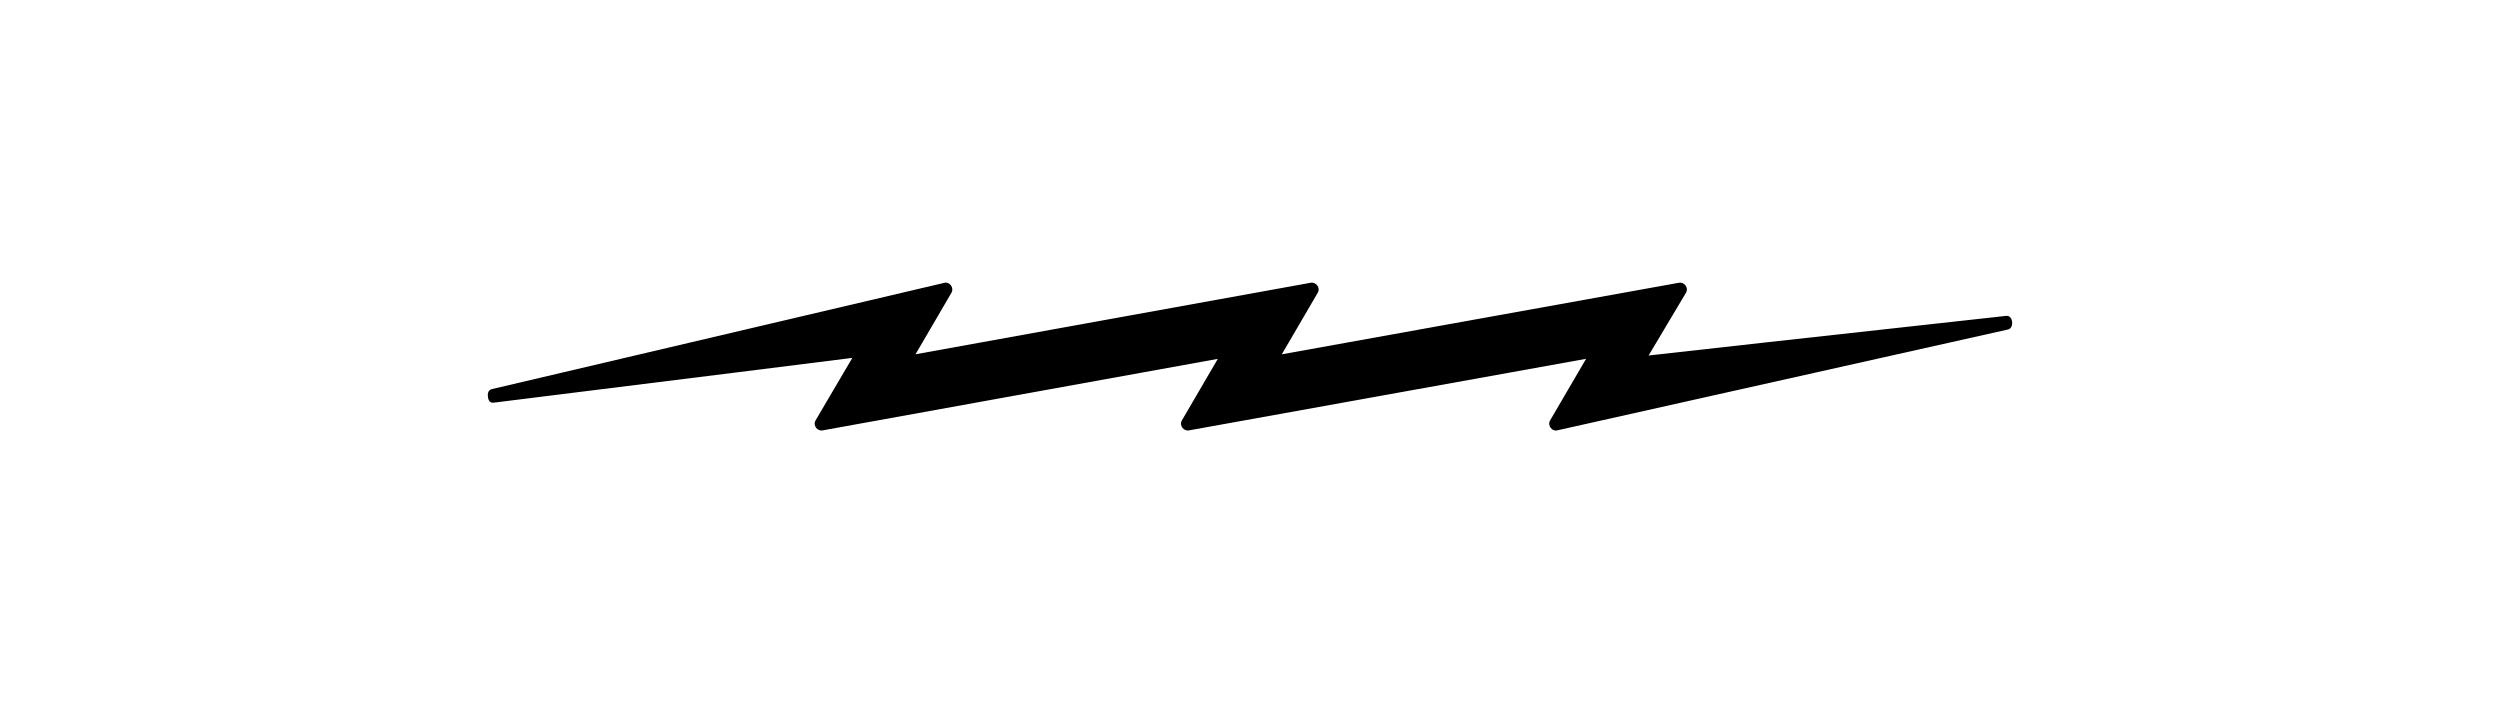 <?xml version="1.0" encoding="UTF-8"?>
<svg id="Layer_1" data-name="Layer 1" xmlns="http://www.w3.org/2000/svg" viewBox="0 0 510.69 145.69">
  <defs>
    <style>
      .cls-1 {
        stroke-width: 0px;
      }
    </style>
  </defs>
  <path class="cls-1" d="M409.86,64.52c-16.27,1.8-32.55,3.59-48.82,5.39l-24.27,2.71,7.62-12.79c.66-1.13-.43-2.24-1.36-2.08-27.06,4.88-54.13,9.75-81.19,14.63,2.44-4.19,4.88-8.37,7.33-12.55.66-1.13-.43-2.24-1.36-2.08-26.93,4.87-53.86,9.74-80.79,14.62,2.44-4.18,4.88-8.36,7.32-12.53.64-1.1-.41-2.3-1.36-2.08-30.83,7.24-61.65,14.48-92.48,21.72-.71.17-.93.85-.83,1.5v.03s0,.08.02.12c.05.65.41,1.22,1.13,1.13,16.35-2.04,32.69-4.07,49.04-6.11l24.25-3.04-7.49,12.74c-.66,1.13.43,2.24,1.36,2.08,26.93-4.87,53.86-9.74,80.79-14.62-2.44,4.18-4.88,8.36-7.32,12.54-.66,1.13.43,2.24,1.36,2.08,27.06-4.88,54.13-9.75,81.19-14.63-2.44,4.18-4.88,8.37-7.33,12.55-.65,1.11.42,2.29,1.36,2.08,30.72-6.87,61.44-13.74,92.16-20.62,1.31-.29,1.03-2.93-.32-2.78h-.01Z"/>
</svg>